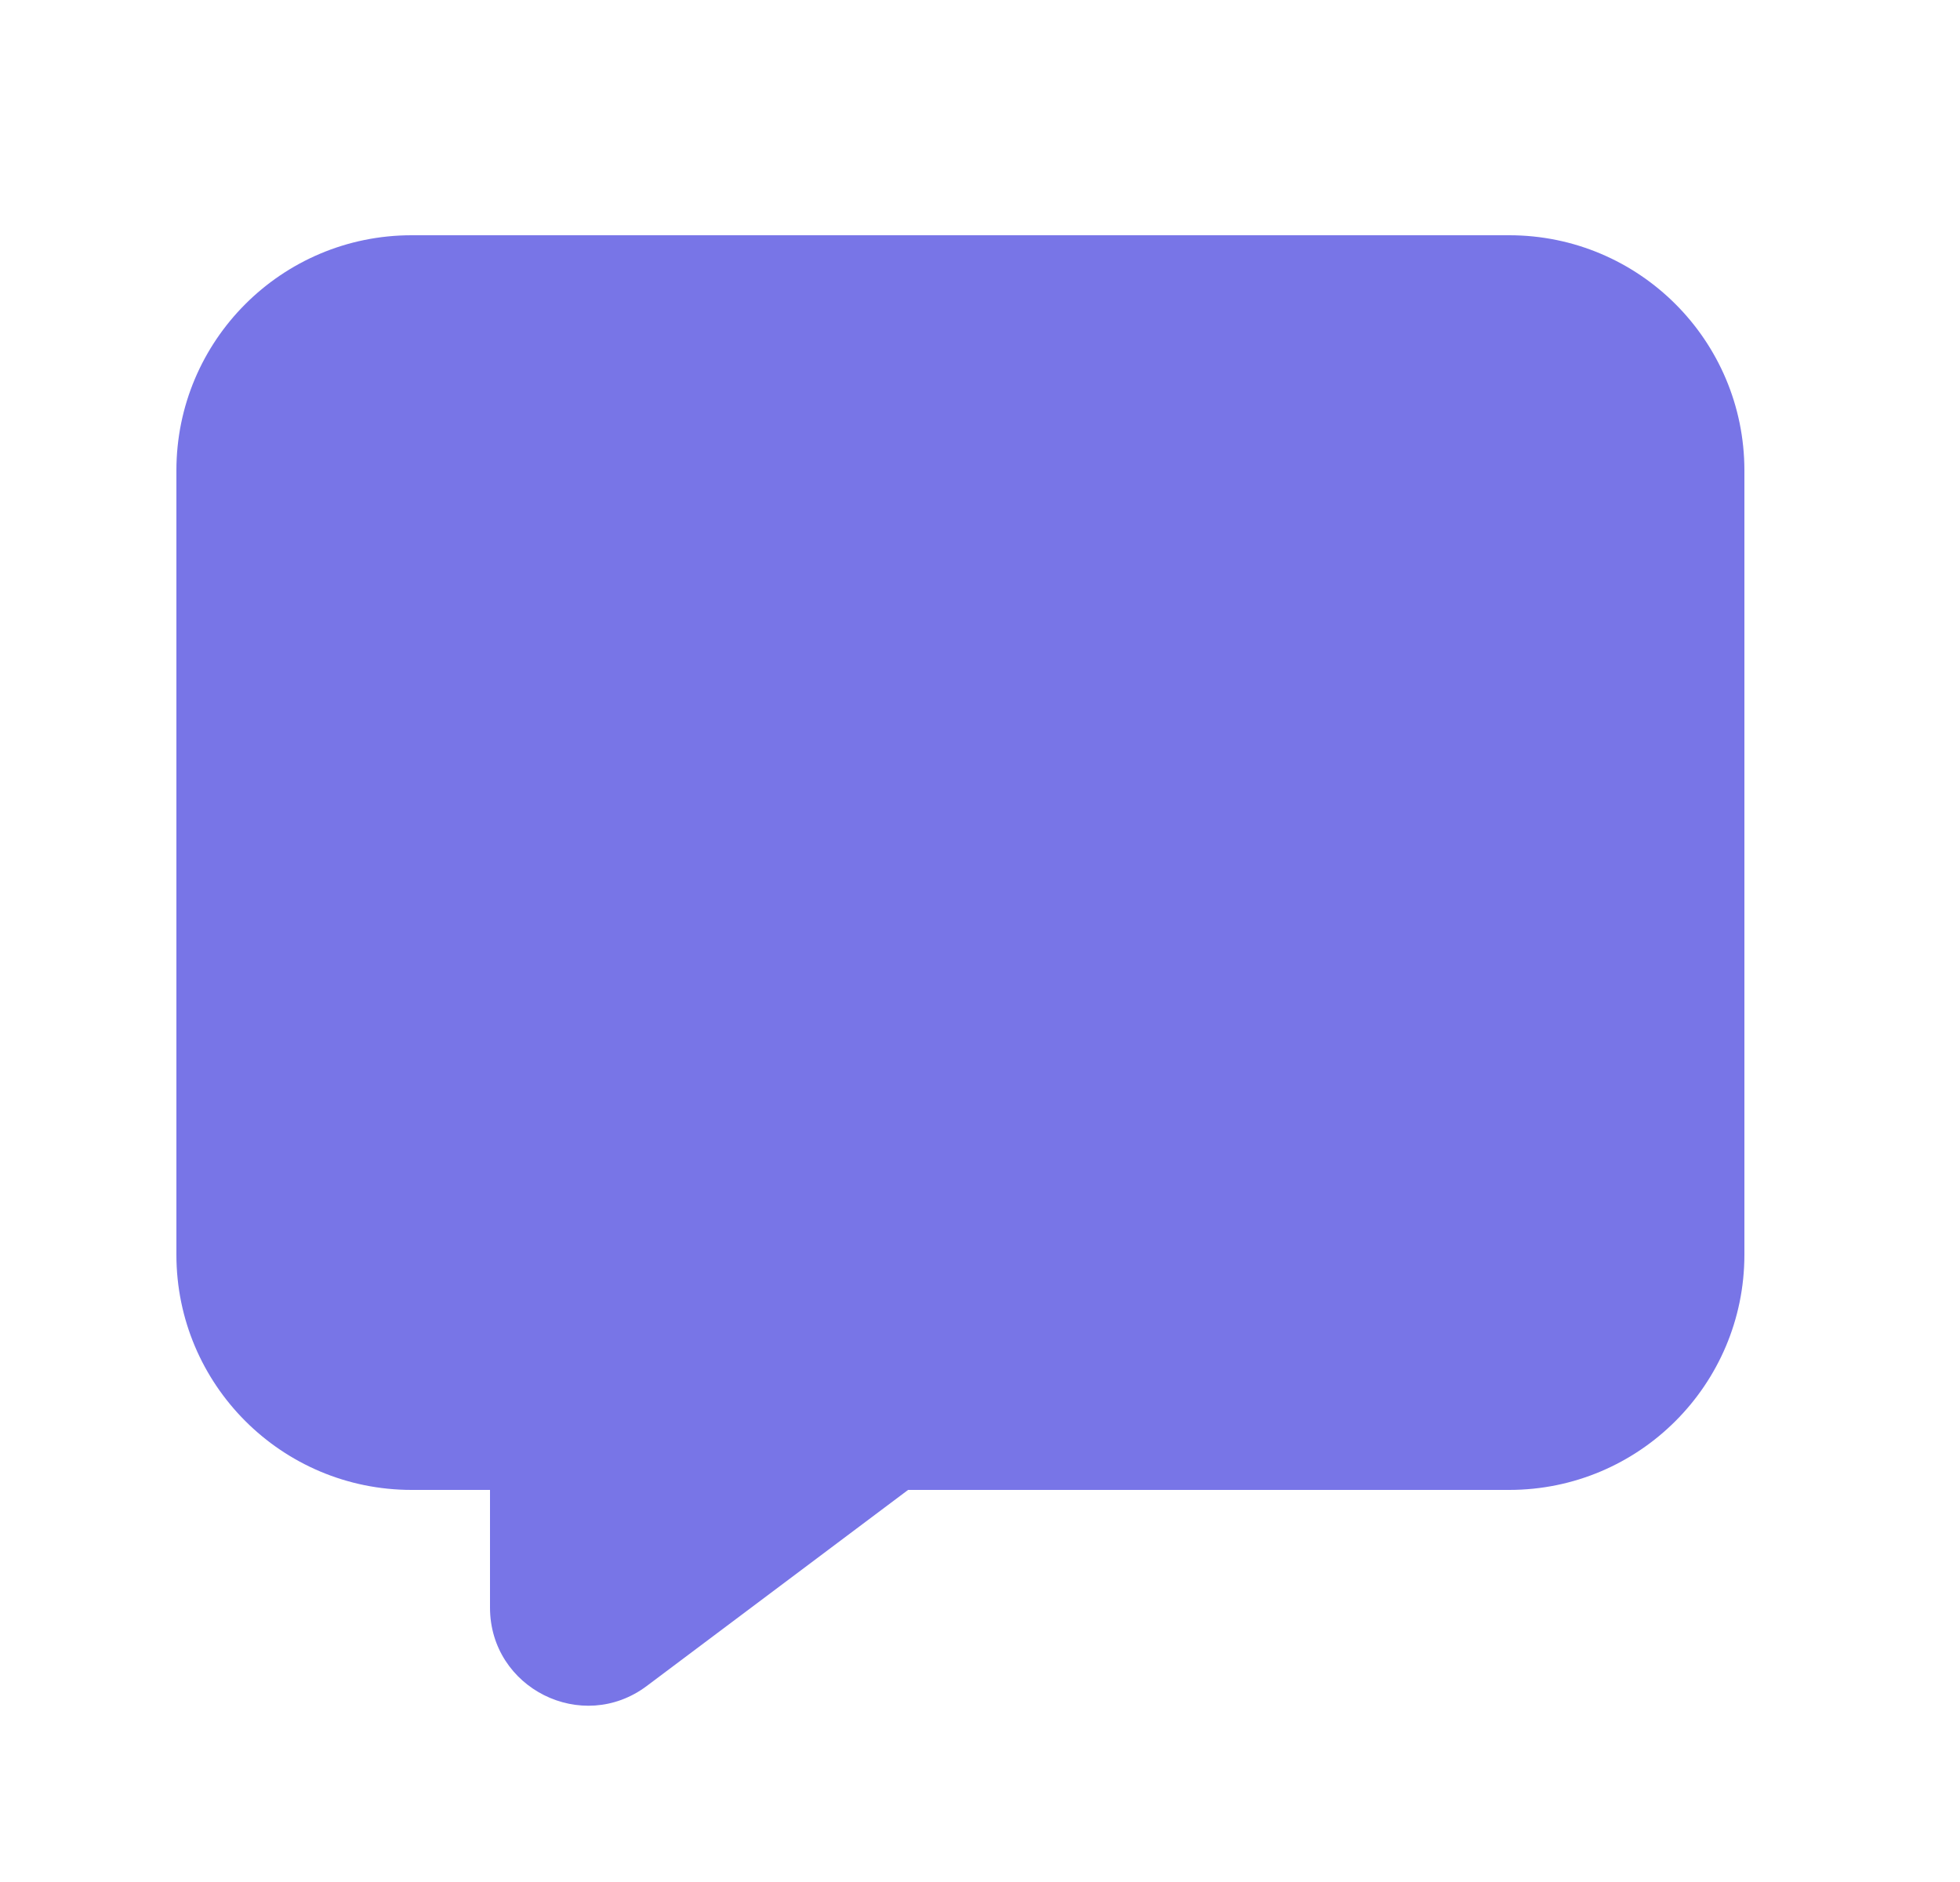 <svg width="25" height="24" viewBox="0 0 25 24" fill="none" xmlns="http://www.w3.org/2000/svg">
<path fill-rule="evenodd" clip-rule="evenodd" d="M2.25 6C2.25 4.343 3.593 3 5.25 3H19.25C20.907 3 22.25 4.343 22.25 6V16C22.25 17.657 20.907 19 19.25 19H11.583L8.25 21.5C7.426 22.118 6.25 21.53 6.25 20.5V19H5.25C3.593 19 2.25 17.657 2.25 16V6Z" fill="#7875E7"/>
</svg>
